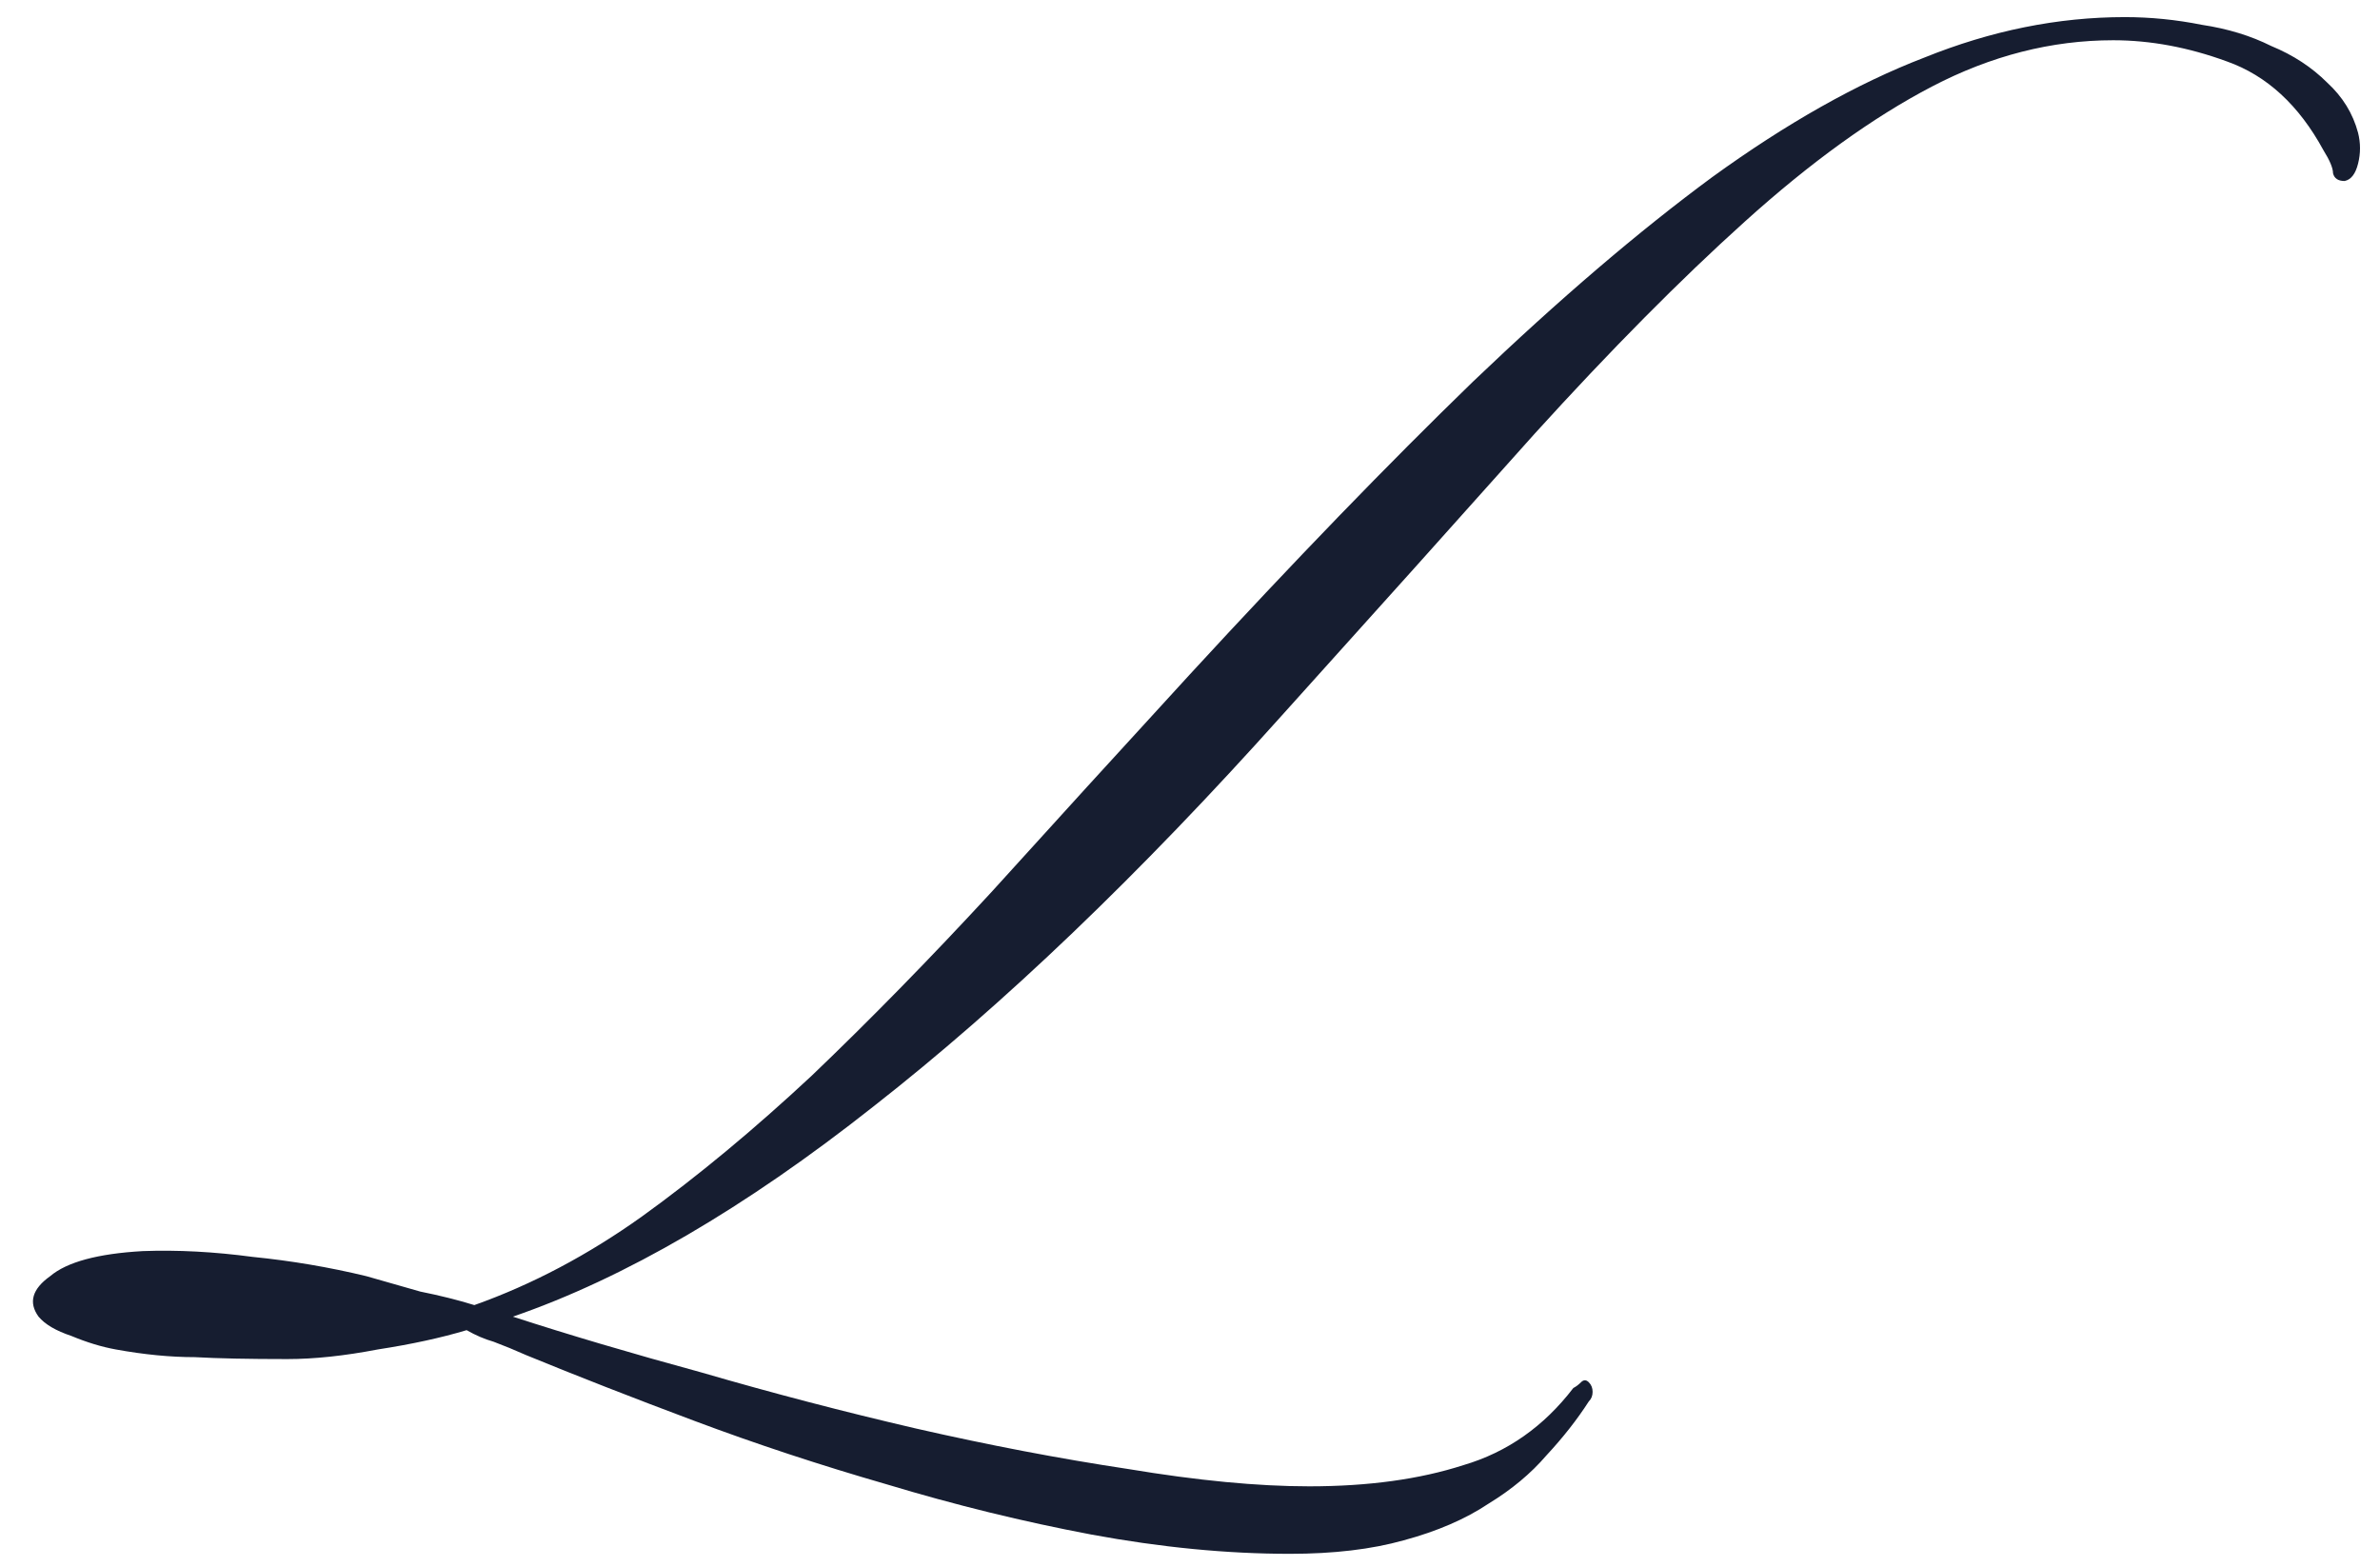 <?xml version="1.0" encoding="UTF-8"?> <svg xmlns="http://www.w3.org/2000/svg" width="79" height="52" viewBox="0 0 79 52" fill="none"><path d="M78.272 4.408C78.358 4.749 78.358 5.091 78.272 5.432C78.187 5.773 78.038 5.965 77.825 6.008C77.611 6.008 77.483 5.923 77.441 5.752C77.441 5.581 77.334 5.325 77.121 4.984C76.31 3.491 75.243 2.509 73.921 2.04C72.641 1.571 71.382 1.336 70.144 1.336C68.097 1.336 66.091 1.848 64.129 2.872C62.166 3.896 60.096 5.389 57.92 7.352C55.787 9.272 53.462 11.619 50.944 14.392C48.47 17.165 45.675 20.28 42.56 23.736C37.825 29.027 33.302 33.357 28.992 36.728C24.726 40.099 20.736 42.424 17.024 43.704C18.859 44.301 20.95 44.92 23.297 45.56C25.643 46.243 28.011 46.861 30.401 47.416C32.833 47.971 35.179 48.419 37.441 48.76C39.745 49.144 41.75 49.336 43.456 49.336C45.419 49.336 47.126 49.101 48.577 48.632C50.027 48.205 51.243 47.352 52.224 46.072C52.31 46.029 52.395 45.965 52.48 45.88C52.566 45.795 52.651 45.795 52.736 45.88C52.822 45.965 52.864 46.072 52.864 46.2C52.864 46.328 52.822 46.435 52.736 46.52C52.352 47.117 51.883 47.715 51.328 48.312C50.816 48.909 50.176 49.443 49.408 49.912C48.641 50.424 47.702 50.829 46.593 51.128C45.526 51.427 44.267 51.576 42.816 51.576C40.726 51.576 38.529 51.363 36.224 50.936C33.963 50.509 31.702 49.955 29.441 49.272C27.222 48.632 25.088 47.928 23.041 47.16C20.992 46.392 19.137 45.667 17.473 44.984C17.088 44.813 16.726 44.664 16.384 44.536C16.086 44.451 15.787 44.323 15.489 44.152C14.635 44.408 13.654 44.621 12.544 44.792C11.435 45.005 10.432 45.112 9.537 45.112C8.257 45.112 7.232 45.091 6.465 45.048C5.654 45.048 4.779 44.963 3.841 44.792C3.371 44.707 2.881 44.557 2.369 44.344C1.857 44.173 1.494 43.96 1.28 43.704C0.939 43.235 1.067 42.787 1.665 42.36C2.219 41.891 3.243 41.613 4.737 41.528C5.888 41.485 7.104 41.549 8.384 41.72C9.665 41.848 10.923 42.061 12.161 42.36C12.758 42.531 13.355 42.701 13.953 42.872C14.592 43 15.19 43.149 15.745 43.32C17.665 42.637 19.52 41.656 21.312 40.376C23.147 39.053 25.024 37.496 26.945 35.704C28.864 33.869 30.849 31.843 32.897 29.624C34.944 27.363 37.142 24.952 39.489 22.392C42.944 18.637 46.081 15.395 48.897 12.664C51.755 9.933 54.401 7.672 56.833 5.88C59.307 4.088 61.654 2.765 63.873 1.912C66.091 1.016 68.31 0.568 70.528 0.568C71.382 0.568 72.235 0.653 73.088 0.824C73.942 0.952 74.71 1.187 75.392 1.528C76.118 1.827 76.737 2.232 77.249 2.744C77.76 3.213 78.102 3.768 78.272 4.408Z" fill="#161D30"></path></svg> 